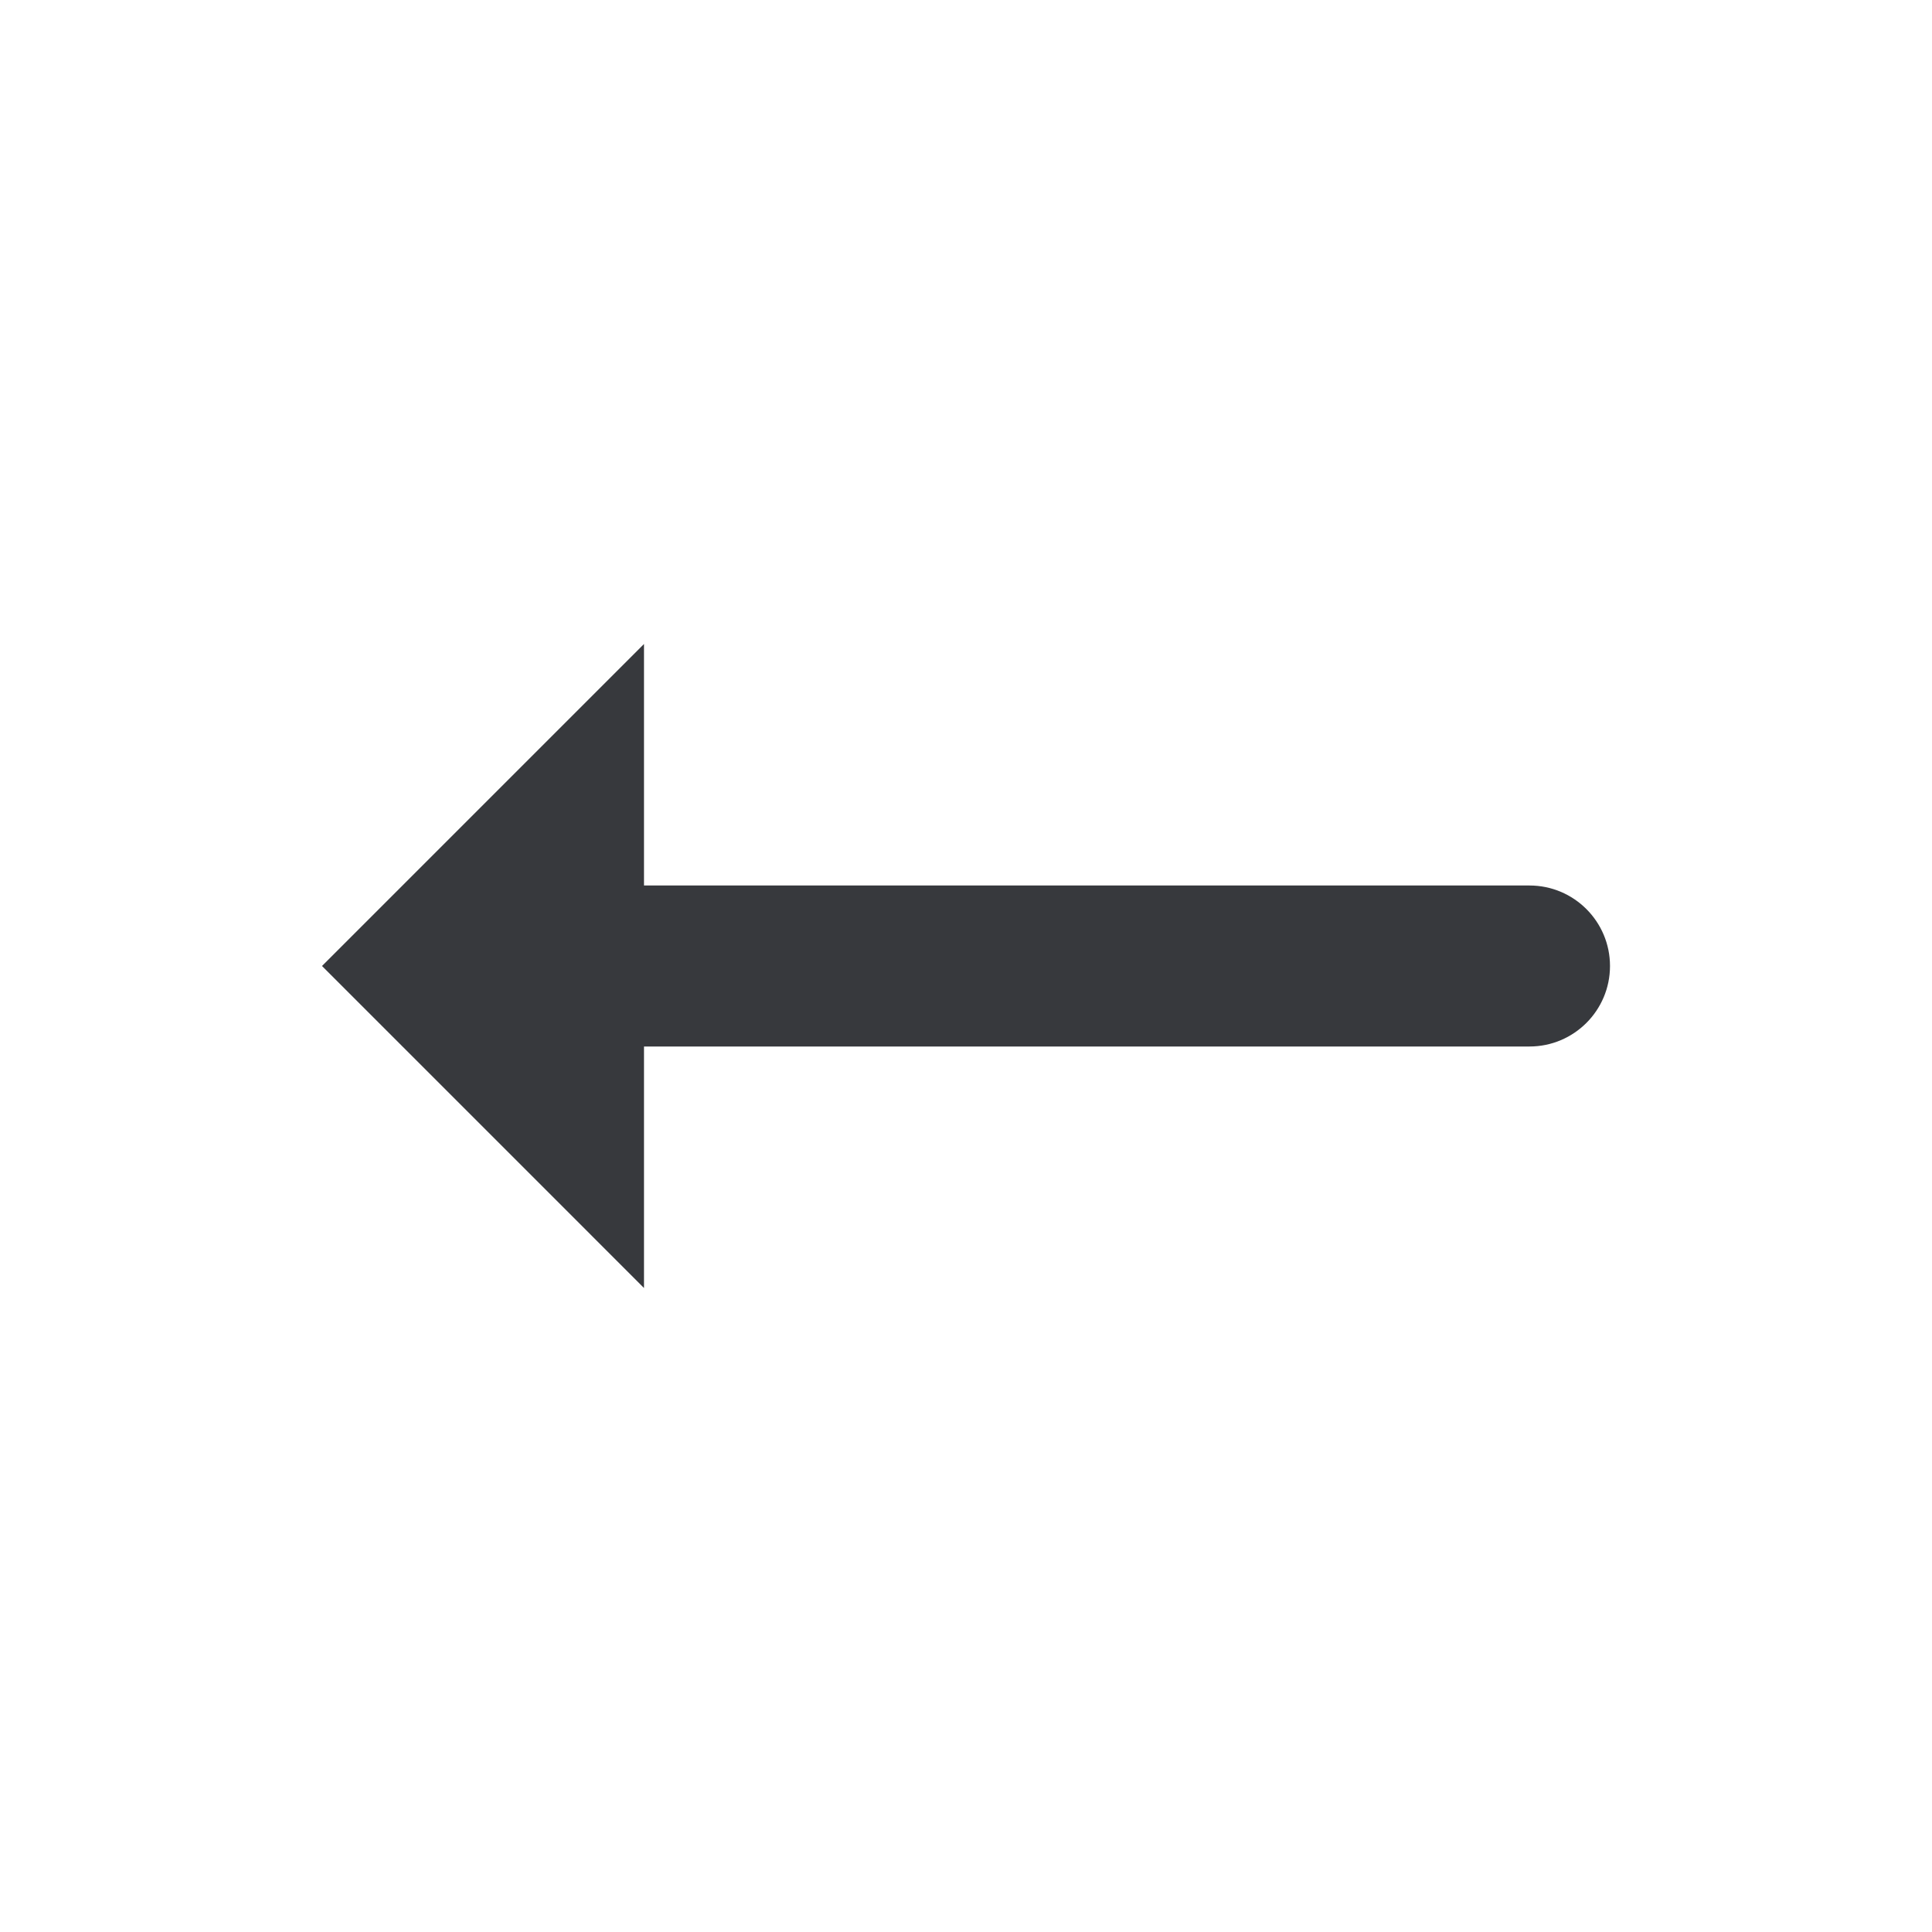 <svg class="bh-svg-arrow-2-back" width="24px" height="24px" xmlns="http://www.w3.org/2000/svg" viewBox="0 0 24 24" aria-hidden="true" focusable="false">
    <title>Arrow back</title>
    <g stroke="none" stroke-width="1" fill="none" fill-rule="evenodd">
        <path d="M4,12 C4,12.552 4.448,13 5,13 L16,13 L16,13 L16,16 L20,12 L16,8 L16,11 L5,11 C4.448,11 4,11.448 4,12 Z" fill="#37393D" fill-rule="nonzero" transform="translate(12, 12) scale(-1, 1) translate(-12, -12) "></path>
    </g>
</svg>